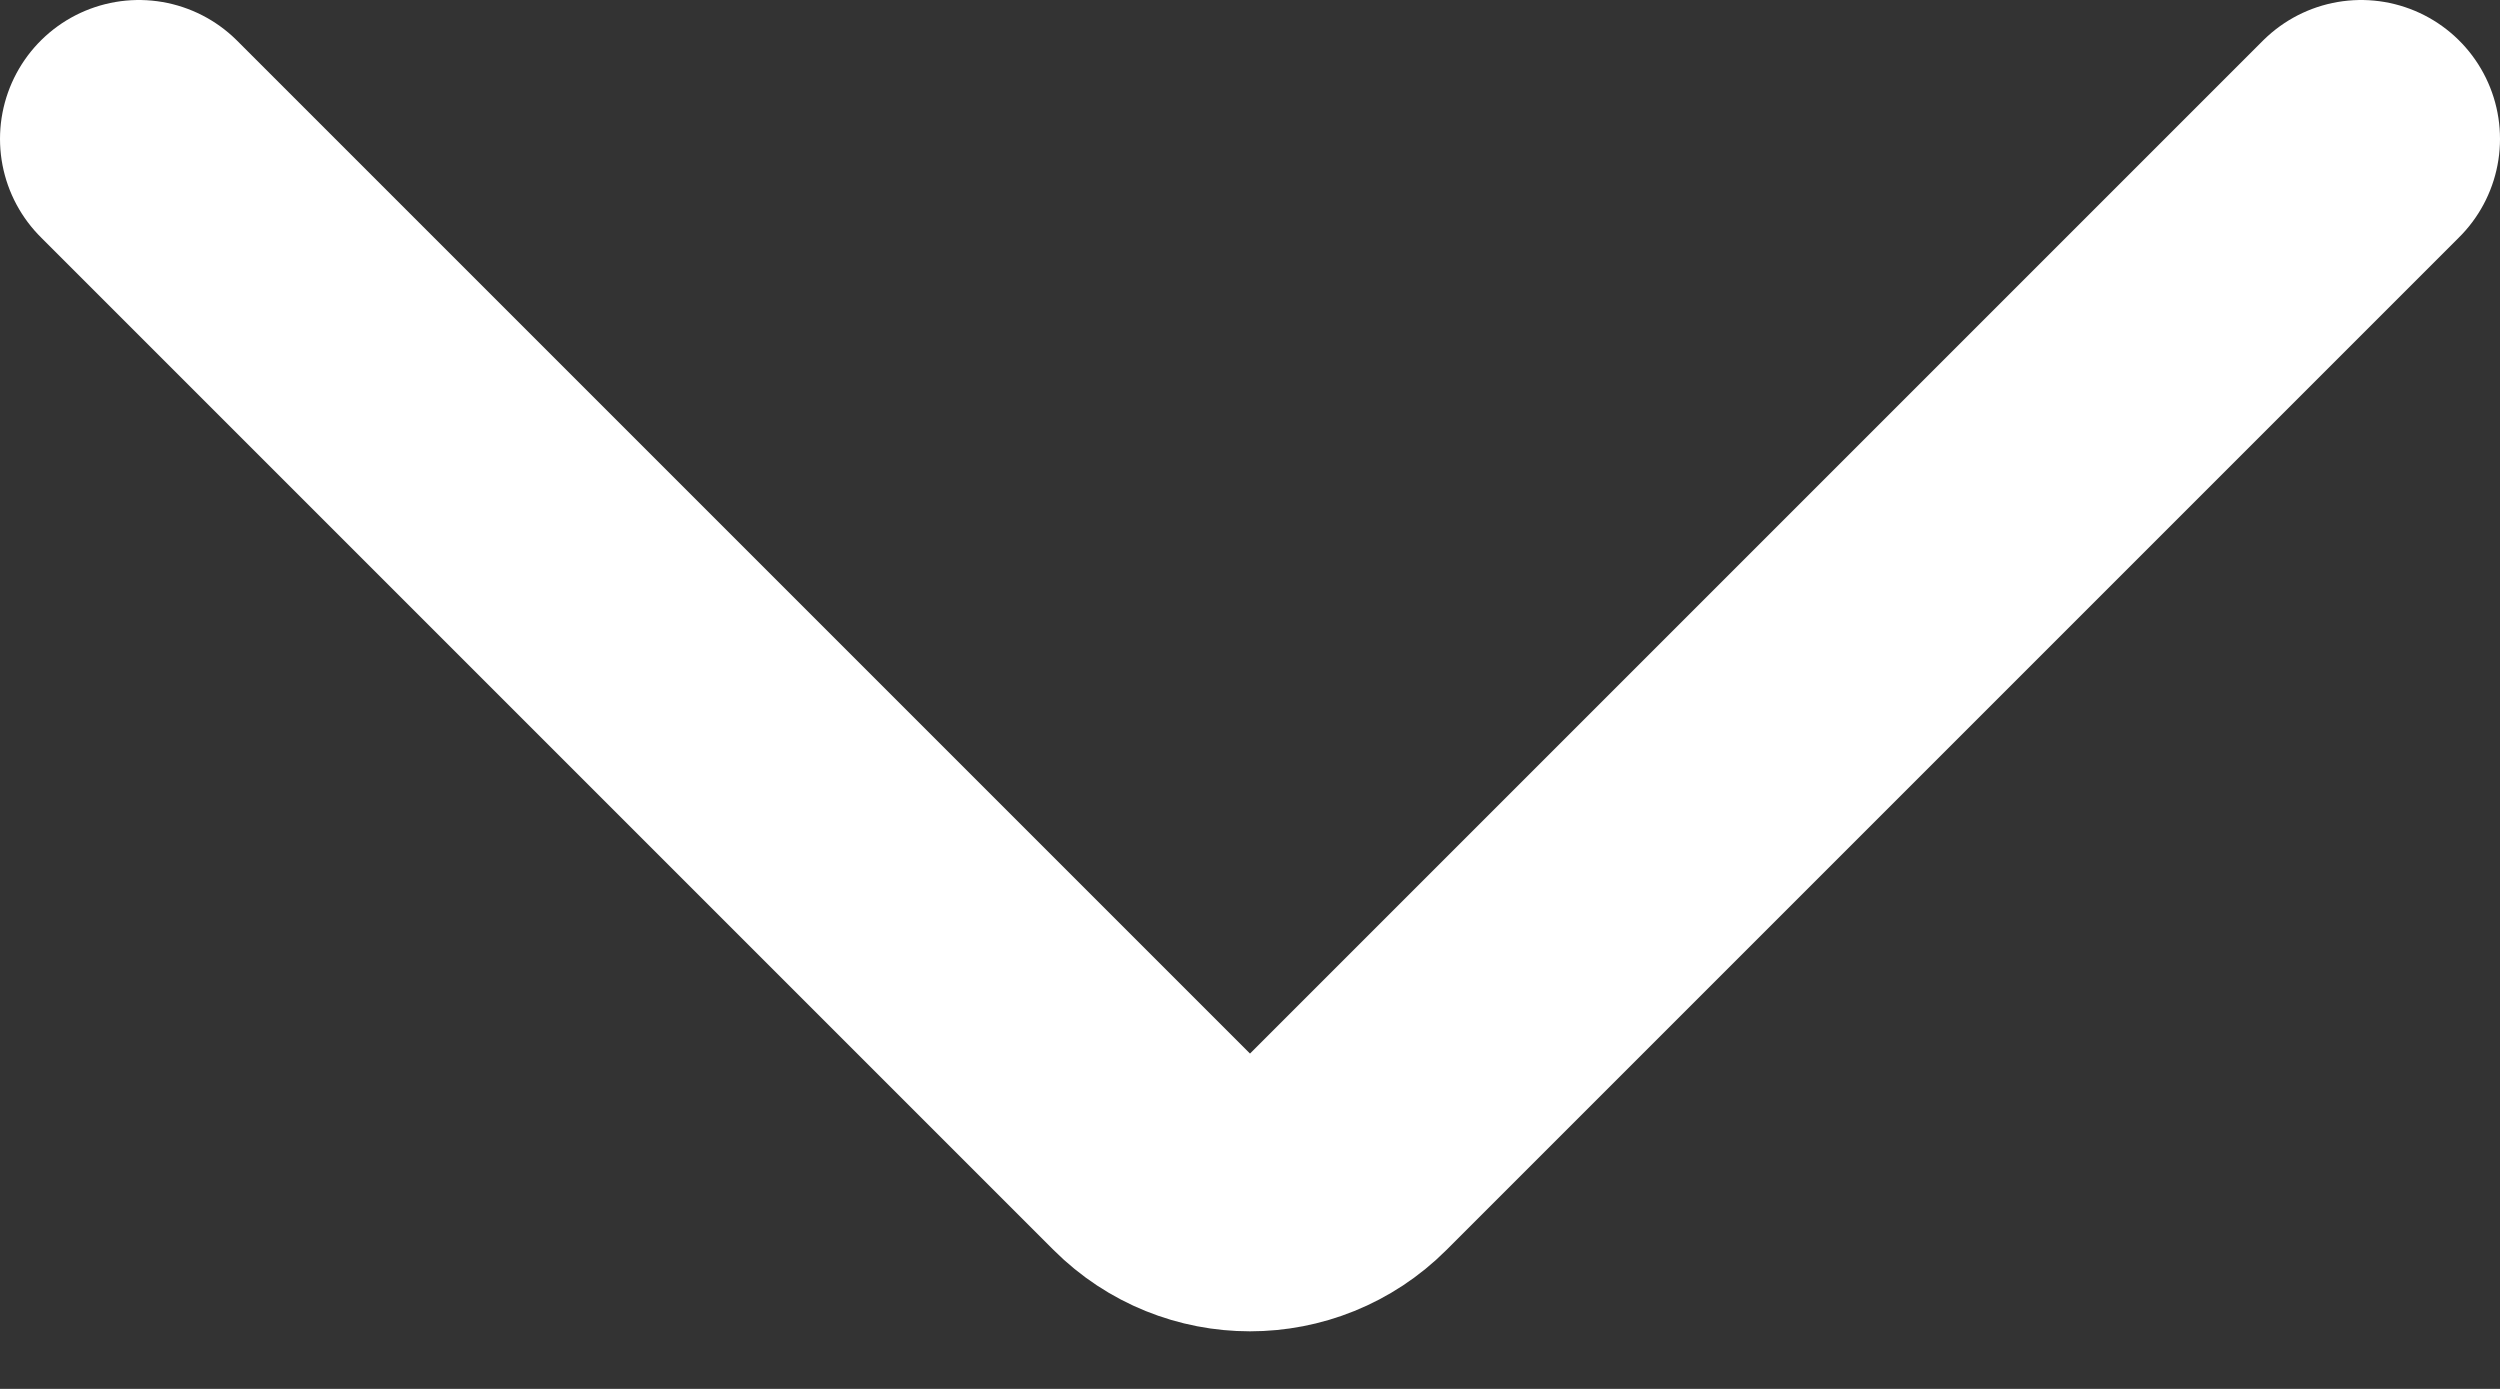 <svg width="18" height="10" viewBox="0 0 18 10" fill="none" xmlns="http://www.w3.org/2000/svg">
<rect x="0" y="0" width="18" height="10" fill="#333333" stroke="none"/>
<path d="M1 1L8.293 8.293C8.683 8.683 9.317 8.683 9.707 8.293L17 1" stroke="white" stroke-width="2" stroke-linecap="round"/>
</svg>
